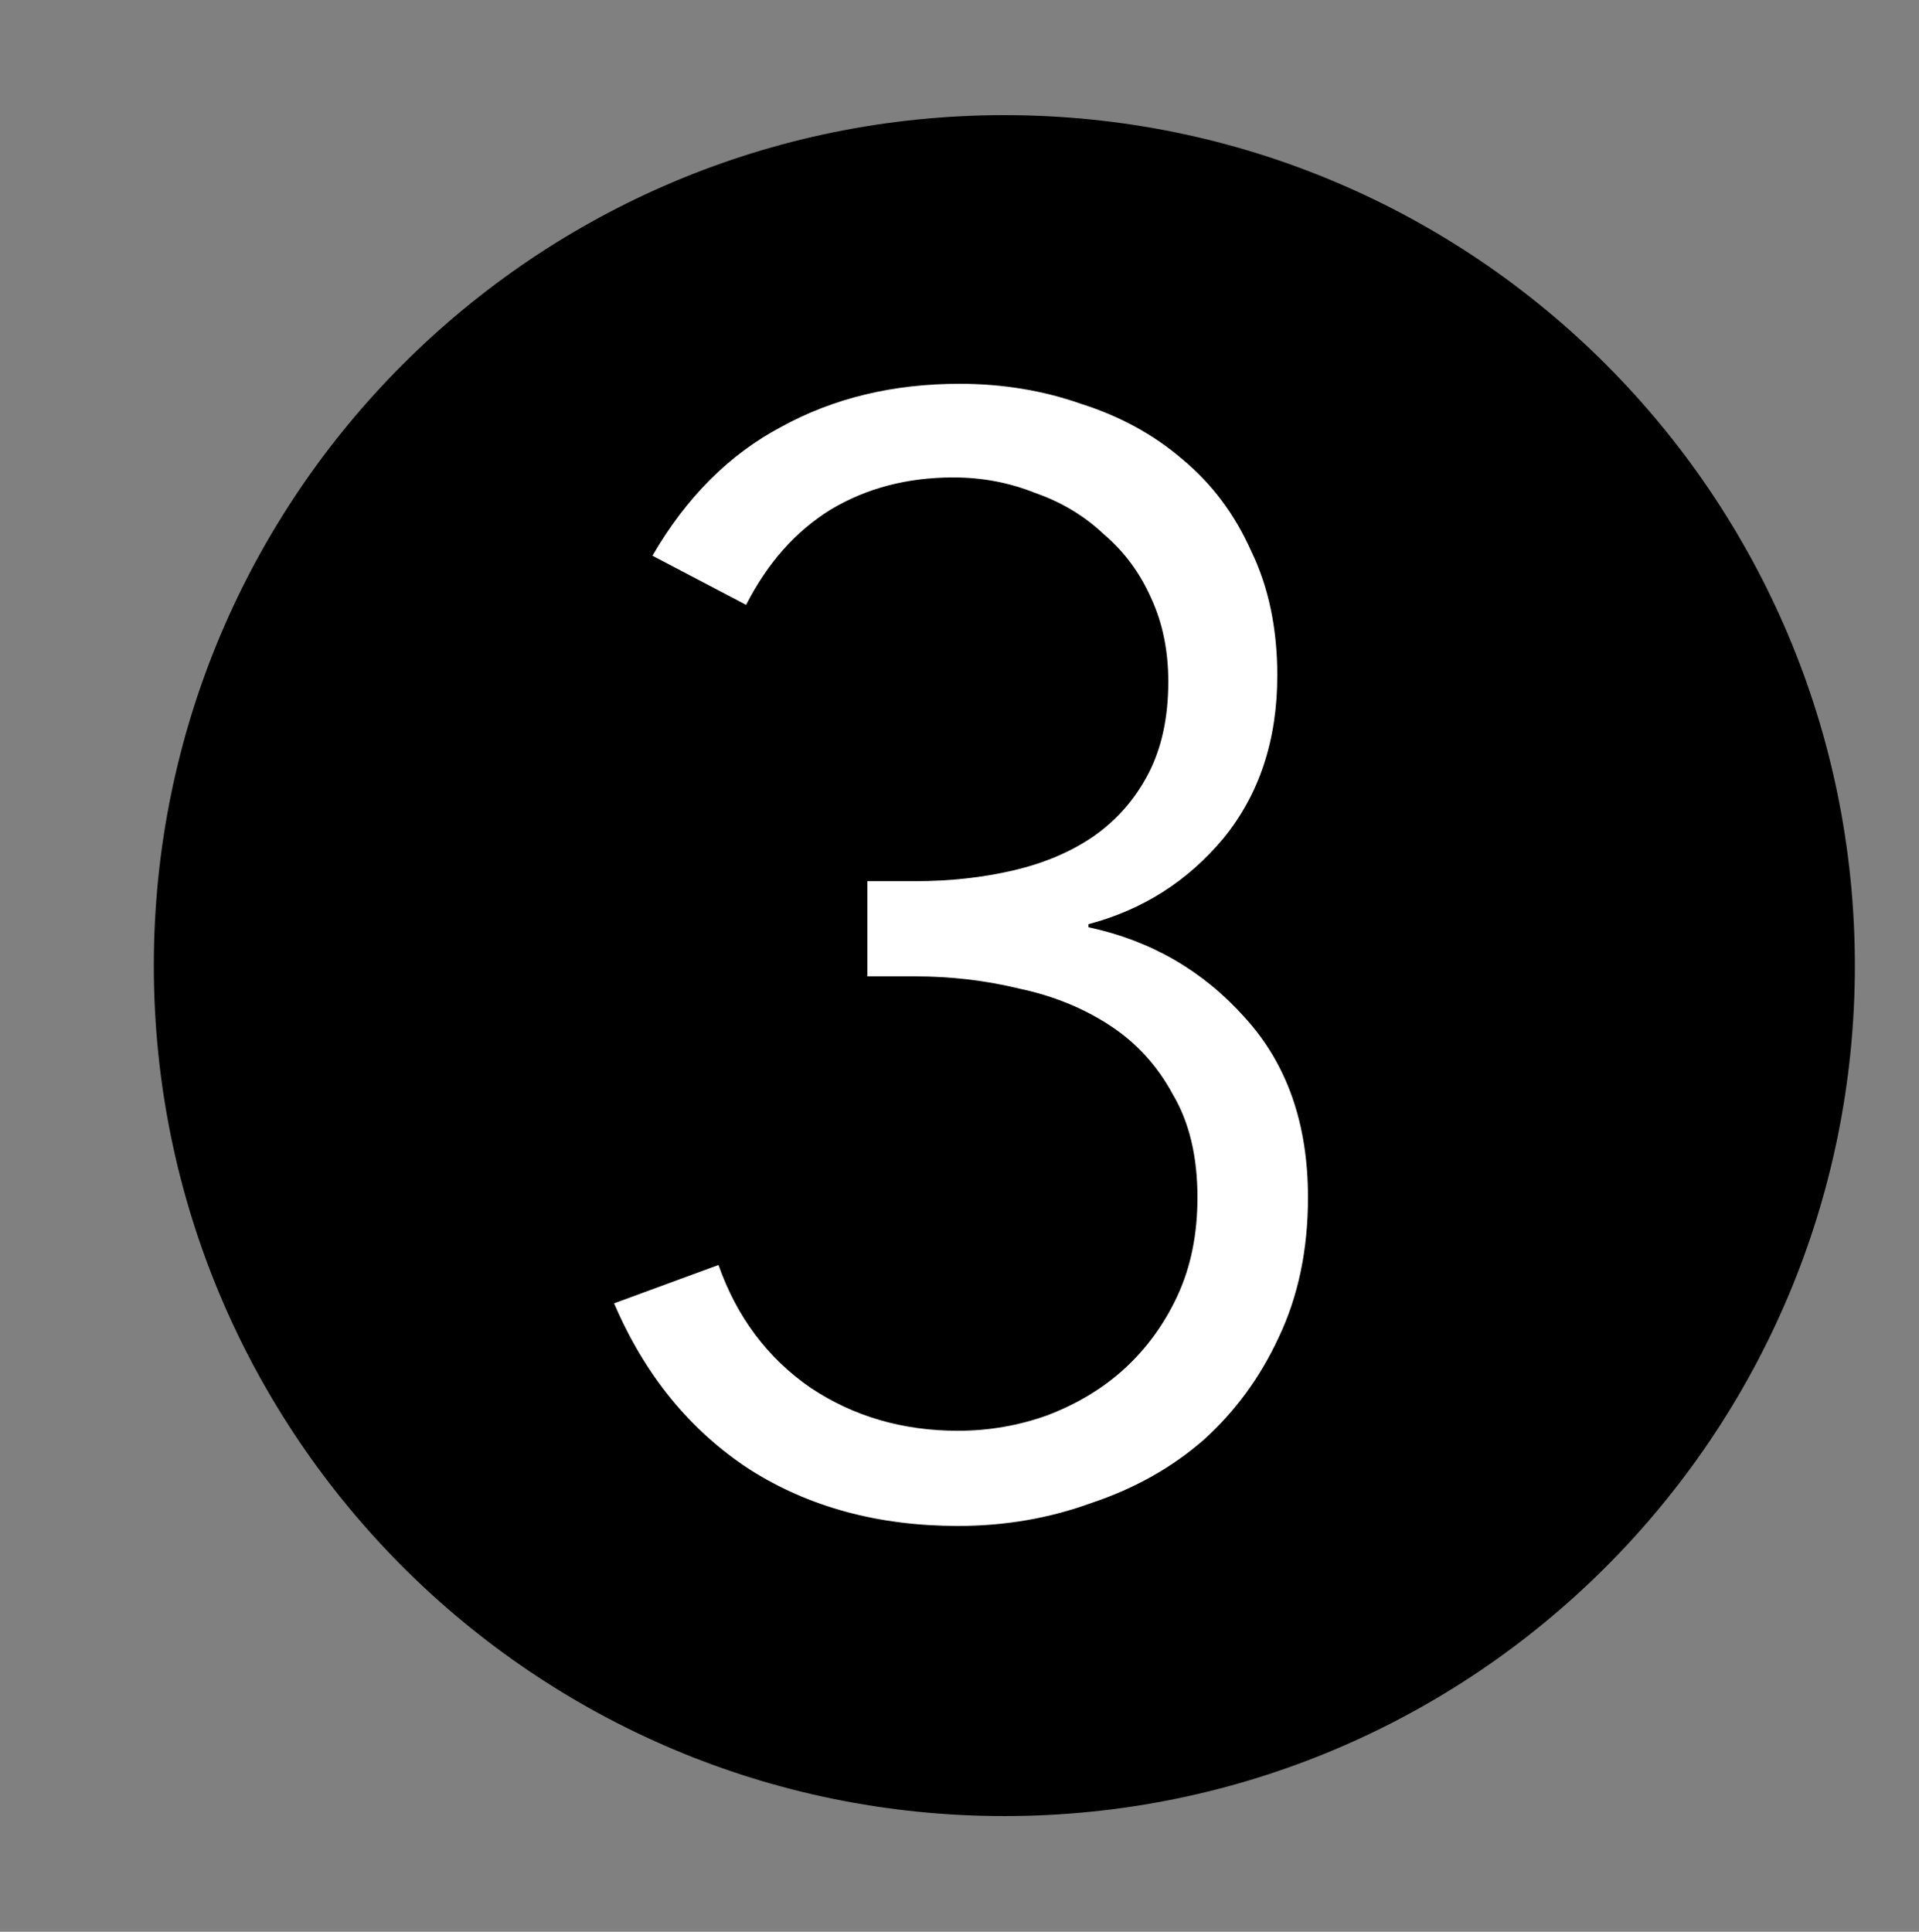 <svg xmlns="http://www.w3.org/2000/svg" fill="none" viewBox="0 0 150 151" height="151" width="150">
<rect x="0" y="0" width="150" height="151" fill="#808080" stroke="none"/>
<path fill="black" d="M12.023 75.482C12.023 112.197 41.784 141.959 78.505 141.959C115.225 141.959 144.987 112.197 144.987 75.482C144.987 38.767 115.22 9 78.505 9C41.789 9 12.023 38.767 12.023 75.482Z"></path>
<path fill="white" d="M67.8 68.88H71.52C74.24 68.88 76.8 68.6 79.2 68.04C81.6 67.48 83.68 66.6 85.44 65.4C87.28 64.12 88.72 62.48 89.76 60.48C90.8 58.48 91.32 56.08 91.32 53.28C91.32 50.88 90.88 48.72 90 46.8C89.12 44.8 87.88 43.12 86.28 41.76C84.76 40.32 82.96 39.24 80.88 38.52C78.88 37.72 76.76 37.32 74.52 37.32C70.92 37.32 67.72 38.16 64.92 39.84C62.2 41.52 60 44 58.32 47.28L51 43.44C53.64 38.88 57 35.52 61.08 33.36C65.16 31.12 69.8 30 75 30C78.36 30 81.52 30.52 84.48 31.56C87.52 32.52 90.16 33.96 92.4 35.88C94.72 37.8 96.52 40.2 97.8 43.08C99.16 45.88 99.84 49.12 99.84 52.8C99.84 57.84 98.44 62.08 95.64 65.52C92.84 68.88 89.32 71.12 85.08 72.24V72.48C89.96 73.52 94.04 75.88 97.32 79.56C100.6 83.16 102.24 87.84 102.24 93.6C102.24 97.68 101.48 101.32 99.96 104.52C98.52 107.64 96.56 110.32 94.08 112.56C91.6 114.72 88.68 116.36 85.32 117.48C82.04 118.68 78.56 119.28 74.88 119.28C68.64 119.28 63.2 117.8 58.56 114.84C53.92 111.8 50.4 107.48 48 101.88L56.16 98.88C57.6 102.96 60 106.16 63.36 108.48C66.72 110.72 70.56 111.84 74.88 111.84C77.28 111.84 79.6 111.44 81.84 110.64C84.16 109.76 86.16 108.56 87.84 107.04C89.6 105.44 91 103.52 92.04 101.28C93.08 99.04 93.6 96.48 93.6 93.6C93.6 90.4 92.96 87.72 91.68 85.56C90.48 83.32 88.84 81.52 86.76 80.16C84.68 78.8 82.32 77.84 79.68 77.28C77.04 76.64 74.32 76.32 71.52 76.32H67.8V68.88Z"></path>
</svg>
